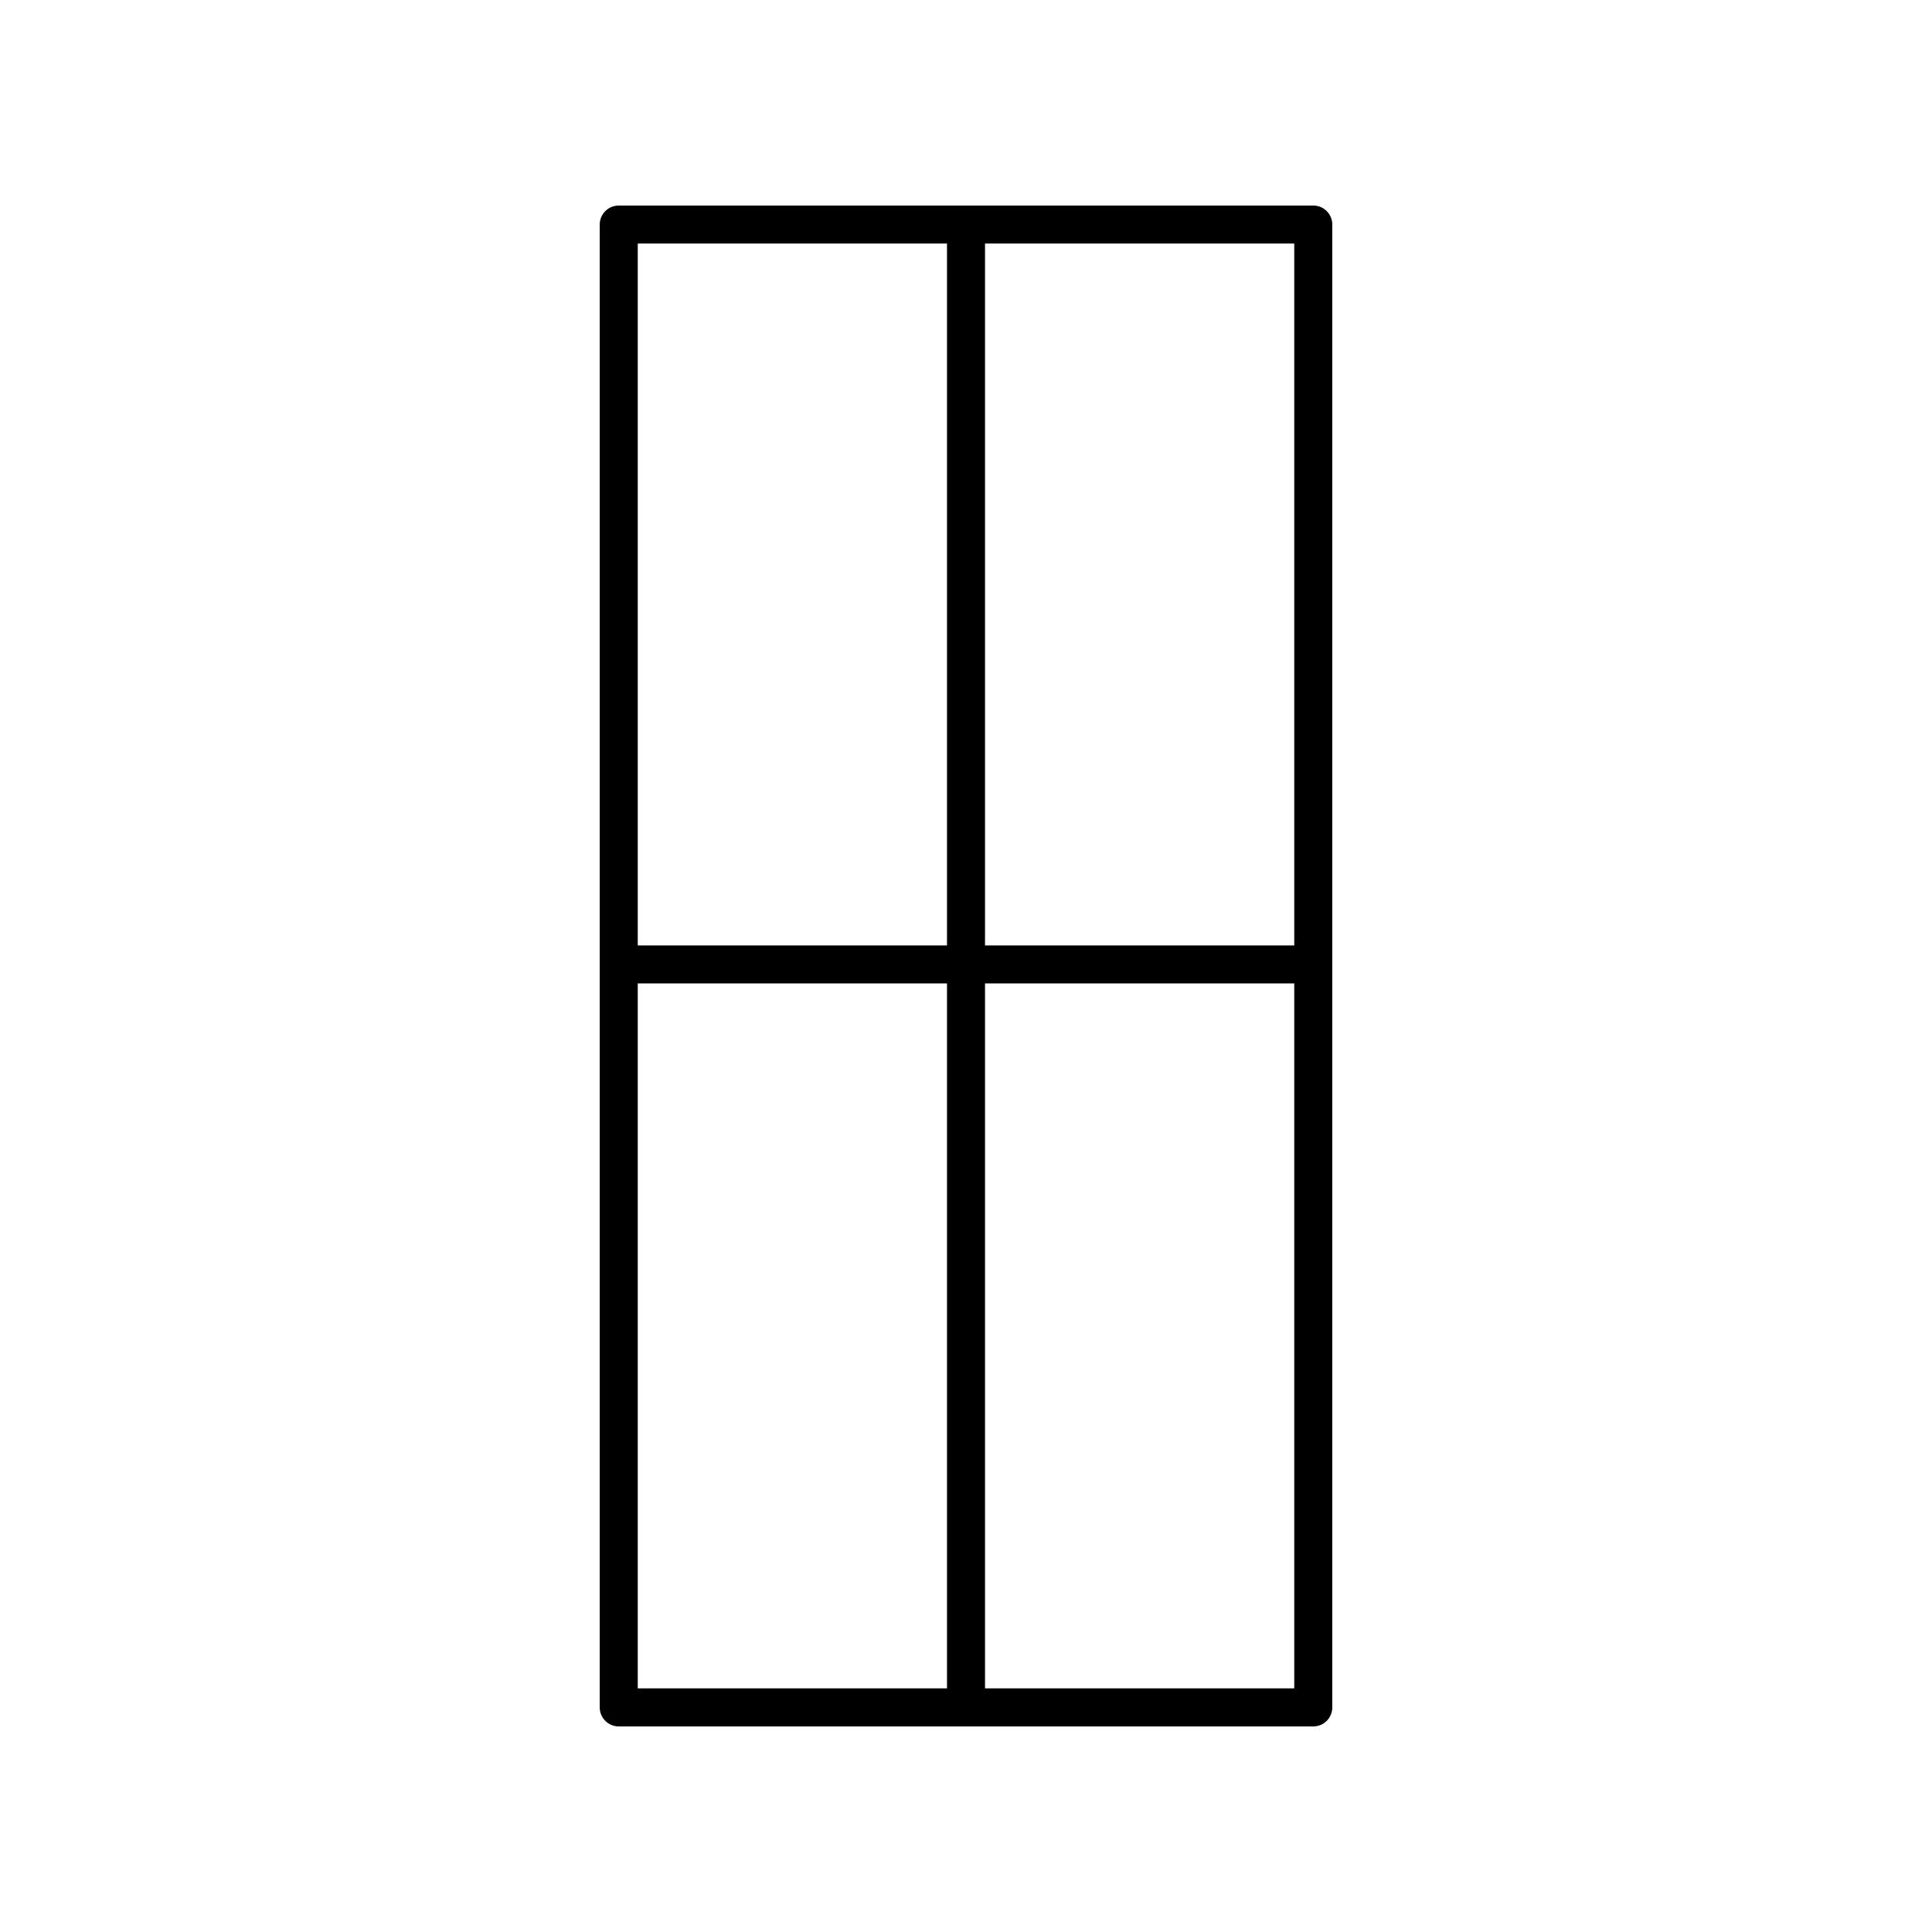 <?xml version="1.0" encoding="UTF-8"?>
<!-- Uploaded to: SVG Repo, www.svgrepo.com, Generator: SVG Repo Mixer Tools -->
<svg fill="#000000" width="800px" height="800px" version="1.1" viewBox="144 144 512 512" xmlns="http://www.w3.org/2000/svg">
 <path d="m497.07 596.48v-392.97c0-2.781-2.254-5.039-5.039-5.039l-184.06 0.004c-2.785 0-5.039 2.254-5.039 5.039v392.97c0 2.781 2.254 5.039 5.039 5.039h184.06c2.785-0.004 5.039-2.262 5.039-5.043zm-10.078-201.93h-81.953v-186.01h81.953zm-92.027-186.01v186.01h-81.953v-186.01zm-81.953 196.08h81.953v186.81h-81.953zm92.027 186.81v-186.81h81.953v186.81z"/>
</svg>